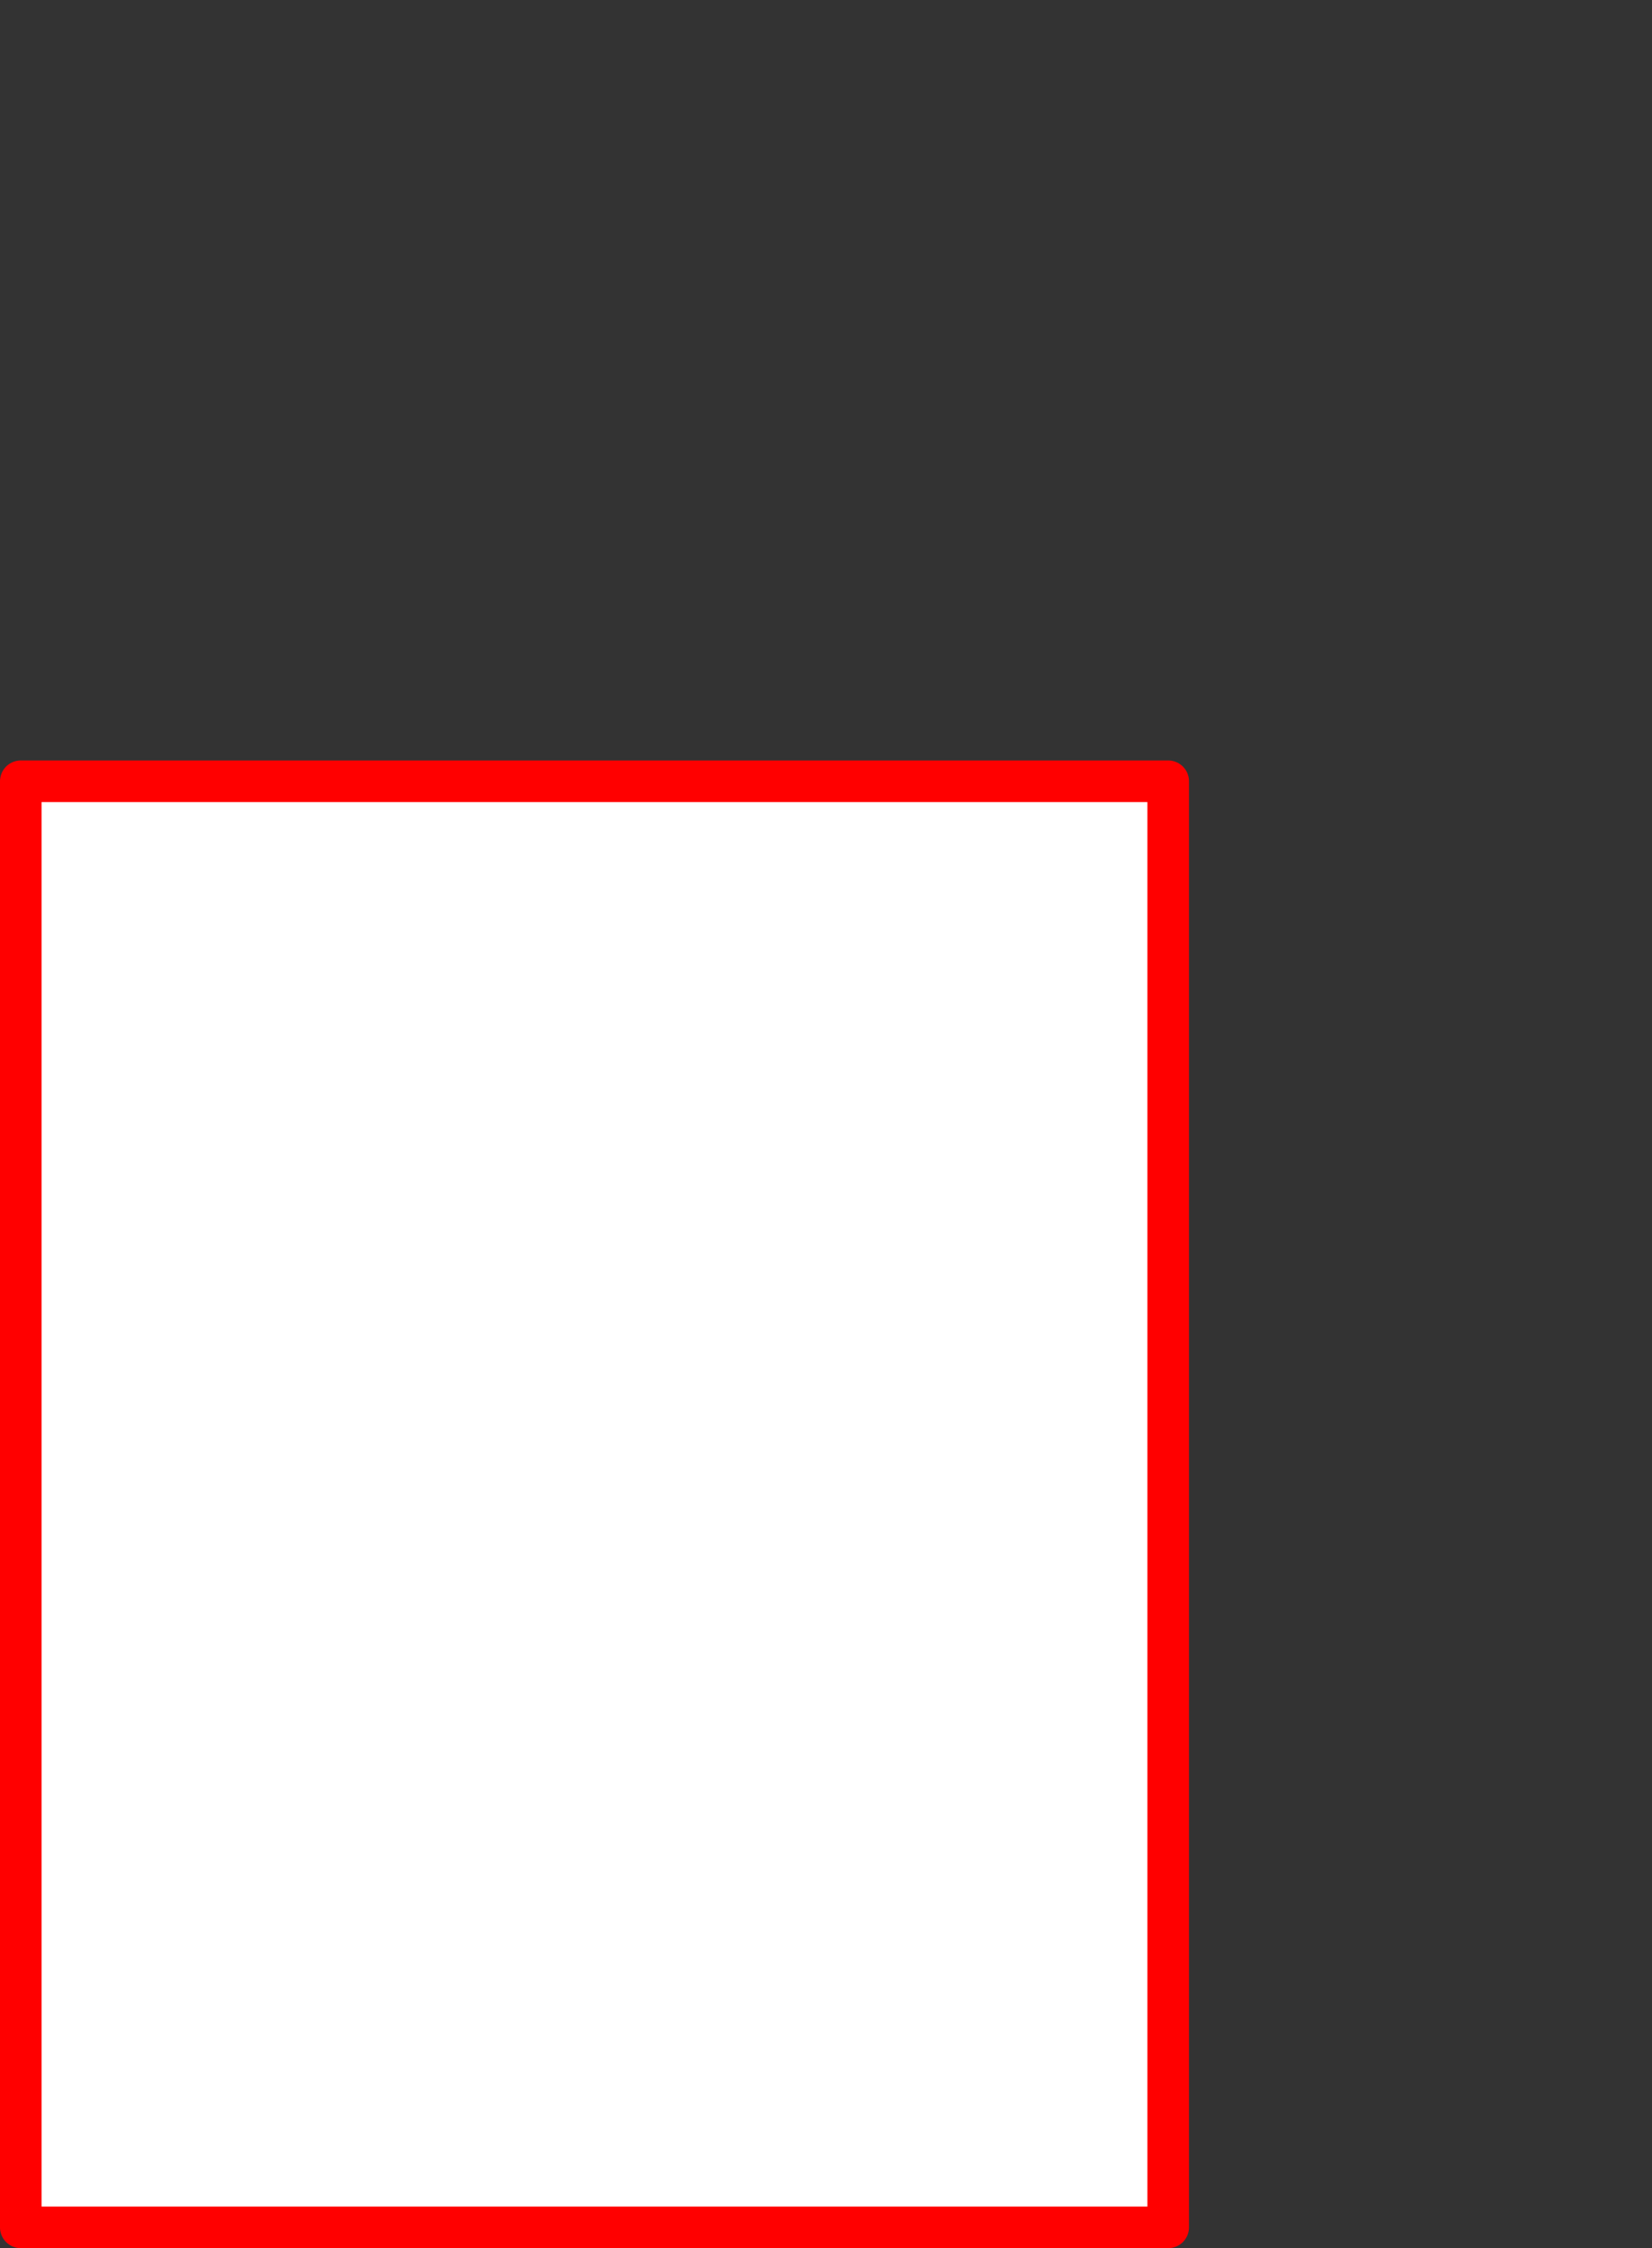 <?xml version="1.0" encoding="UTF-8" standalone="no"?>
<svg xmlns:xlink="http://www.w3.org/1999/xlink" height="216.25px" width="158.95px" xmlns="http://www.w3.org/2000/svg">
  <rect width="100%" height="100%" fill="#333333" stroke="none"/>
  <g transform="matrix(1.0, 0.0, 0.0, 1.0, -157.75, -272.75)">
    <path d="M159.75 347.9 L159.75 487.0 270.15 487.0 270.15 347.9 Q214.95 347.9 159.75 347.9" fill="#ffffff" fill-rule="evenodd" stroke="none">
      <animate attributeName="fill" dur="2s" repeatCount="indefinite" values="#ffffff;#ffffff"/>
      <animate attributeName="fill-opacity" dur="2s" repeatCount="indefinite" values="1.0;1.0"/>
      <animate attributeName="d" dur="2s" repeatCount="indefinite" values="M159.75 347.9 L159.75 487.0 270.15 487.0 270.15 347.9 Q214.95 347.9 159.75 347.9;M159.75 347.9 L159.75 487.0 270.15 487.0 270.15 347.9 Q397.8 201.6 159.75 347.9"/>
    </path>
    <path d="M159.75 347.9 Q214.95 347.9 270.15 347.9 L270.15 487.0 159.75 487.0 159.75 347.9 Q214.95 347.9 270.15 347.9 L270.15 487.0 159.75 487.0 159.75 347.9" fill="none" stroke="#ff0000" stroke-linecap="round" stroke-linejoin="round" stroke-width="4.0">
      <animate attributeName="stroke" dur="2s" repeatCount="indefinite" values="#ff0000;#ff0001"/>
      <animate attributeName="stroke-width" dur="2s" repeatCount="indefinite" values="4.0;4.0"/>
      <animate attributeName="fill-opacity" dur="2s" repeatCount="indefinite" values="1.0;1.0"/>
      <animate attributeName="d" dur="2s" repeatCount="indefinite" values="M159.75 347.9 Q214.95 347.9 270.15 347.9 L270.15 487.0 159.75 487.0 159.75 347.9 Q214.95 347.9 270.15 347.9 L270.15 487.0 159.75 487.0 159.75 347.9;M159.75 347.9 Q397.8 201.6 270.15 347.9 L270.15 487.0 159.75 487.0 159.75 347.9 Q397.8 201.6 270.15 347.9 L270.15 487.0 159.75 487.0 159.75 347.9"/>
    </path>
  </g>
</svg>
